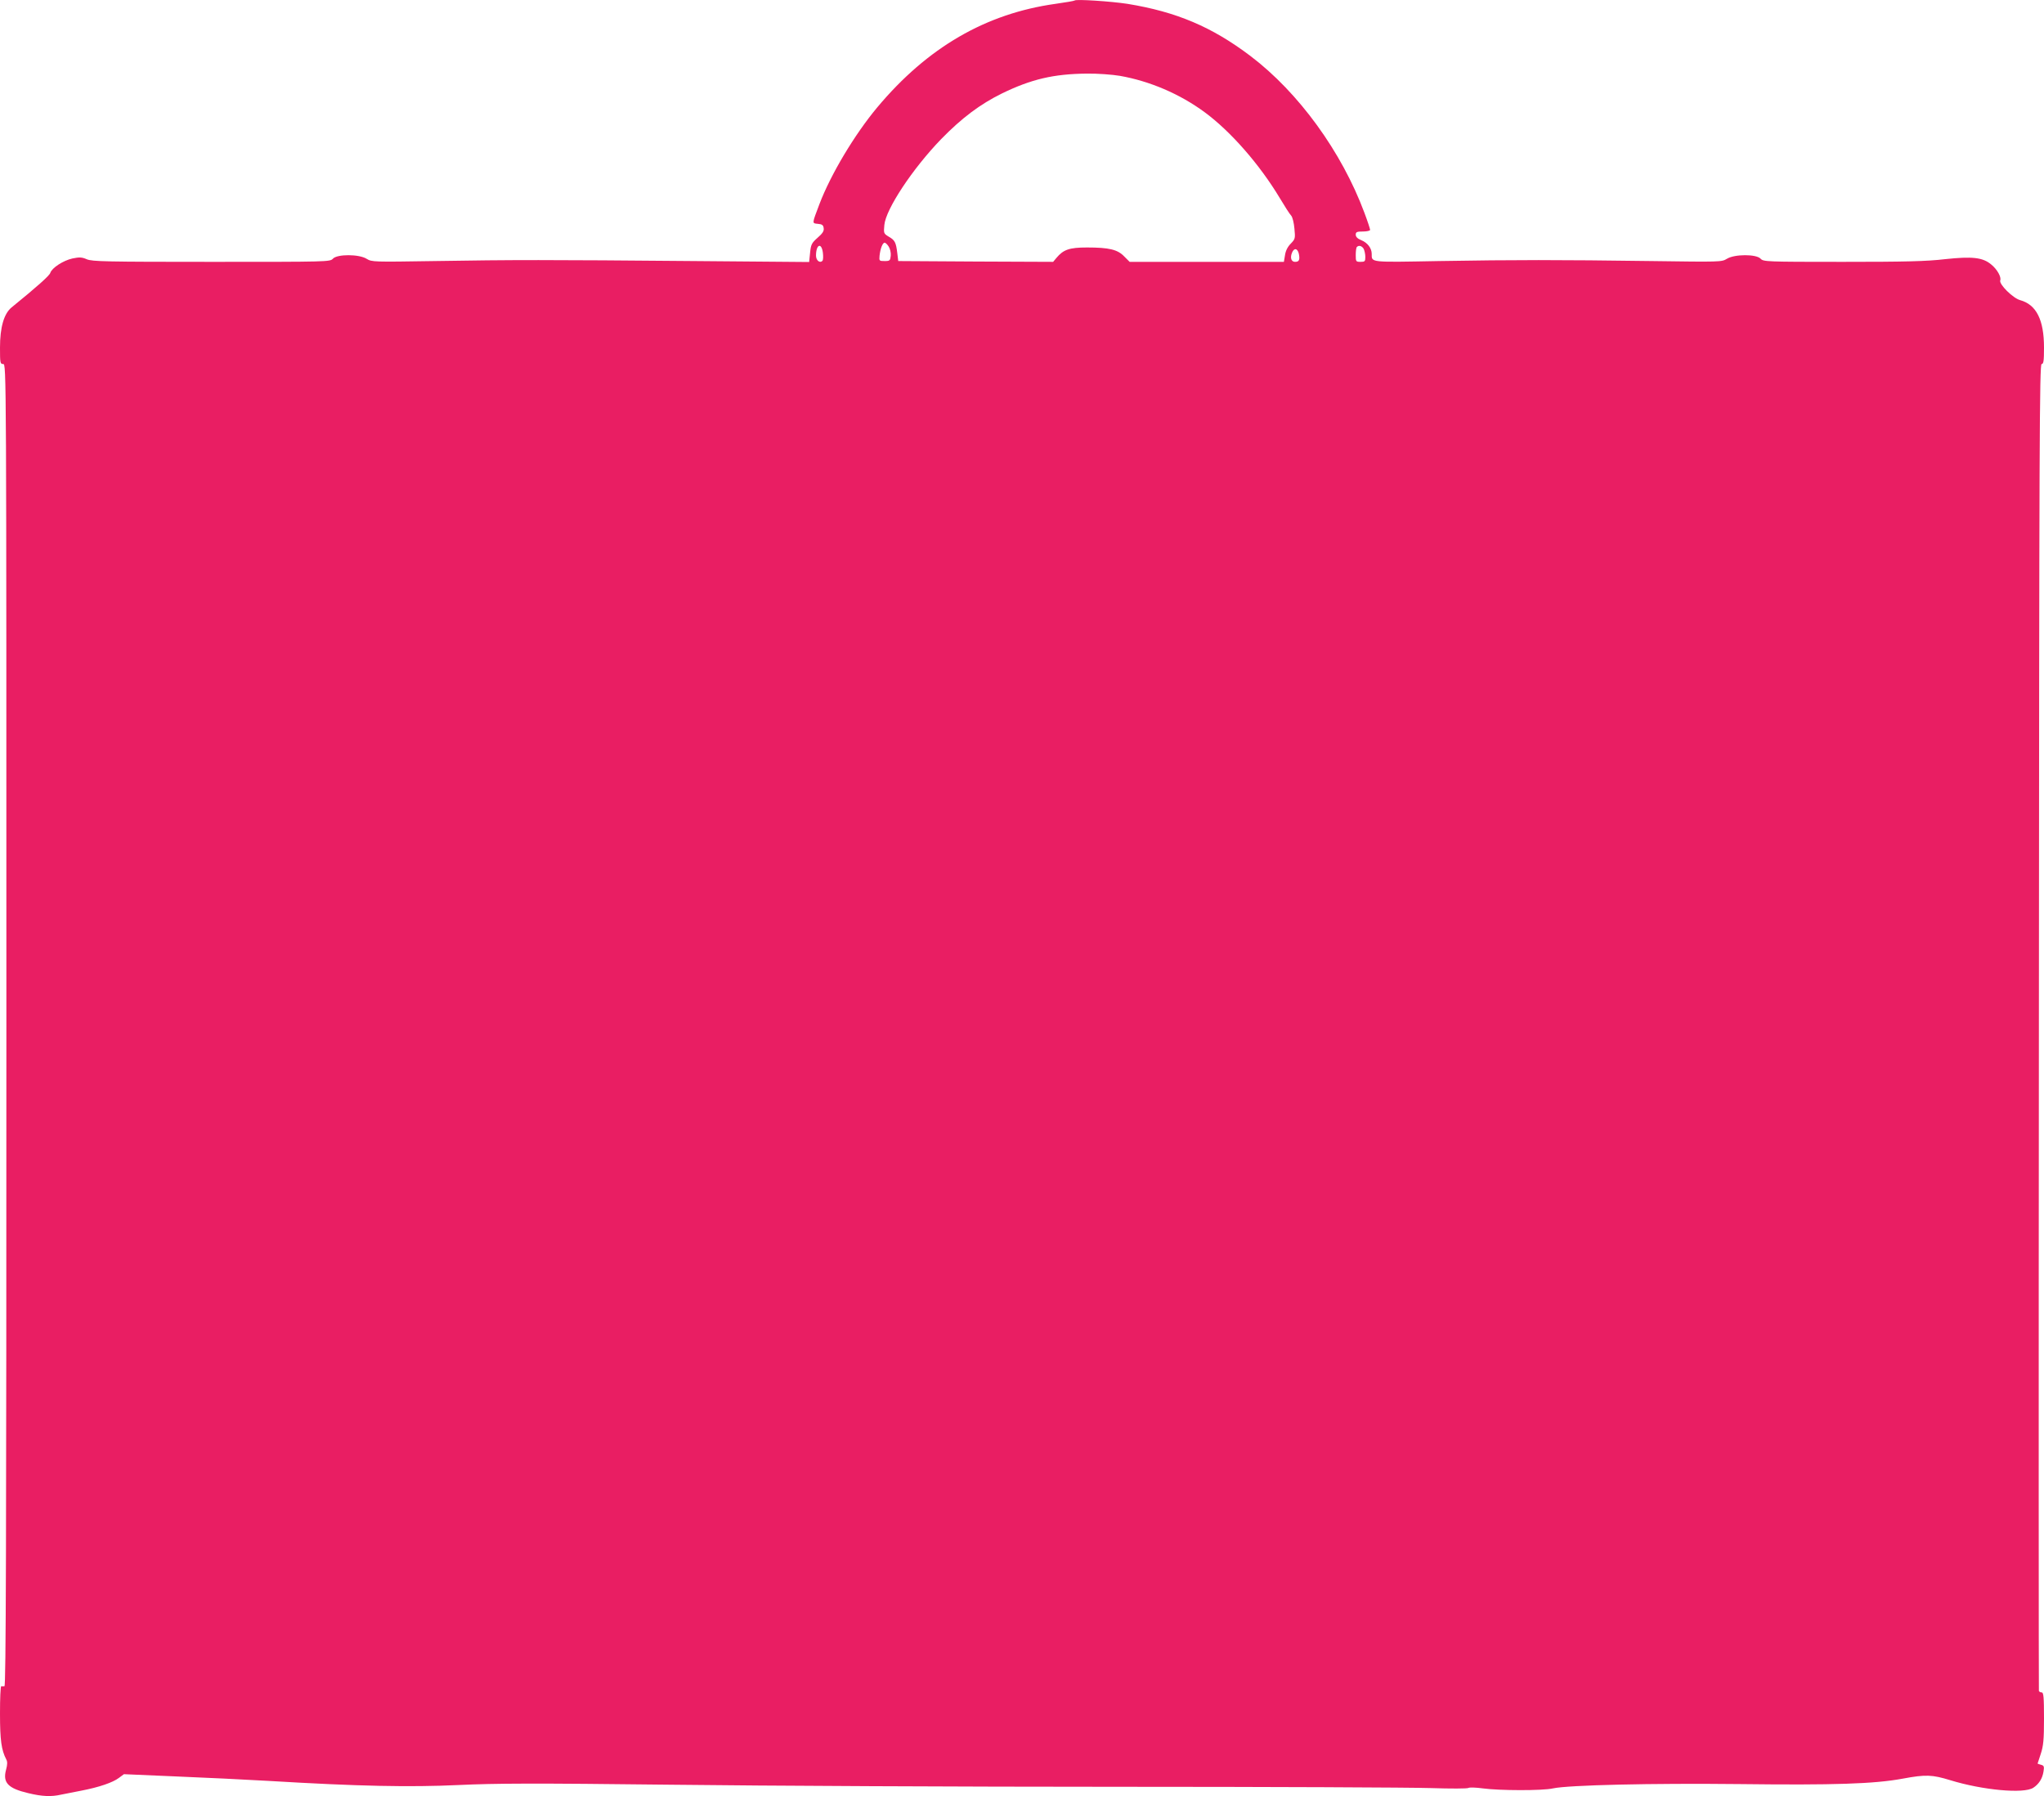 <?xml version="1.0" standalone="no"?>
<!DOCTYPE svg PUBLIC "-//W3C//DTD SVG 20010904//EN"
 "http://www.w3.org/TR/2001/REC-SVG-20010904/DTD/svg10.dtd">
<svg version="1.0" xmlns="http://www.w3.org/2000/svg"
 width="1280pt" height="1125pt" viewBox="0 0 1280 1125"
 preserveAspectRatio="xMidYMid meet">
<g transform="translate(0,1125) scale(0.1,-0.1)"
fill="#e91e63" stroke="none">
<path d="M6730 11247 c-3 -3 -57 -12 -120 -21 -437 -61 -802 -273 -1116 -648
-142 -170 -291 -419 -362 -605 -48 -127 -48 -121 -10 -125 26 -2 34 -8 36 -27
3 -18 -7 -33 -38 -60 -37 -33 -42 -42 -47 -94 l-6 -58 -721 6 c-915 8 -1140 8
-1624 0 -385 -6 -393 -6 -426 14 -48 30 -184 30 -211 1 -18 -20 -31 -20 -760
-20 -660 0 -747 2 -781 16 -32 14 -47 14 -91 5 -58 -13 -128 -59 -138 -90 -5
-17 -82 -86 -242 -216 -48 -39 -73 -124 -73 -252 0 -96 1 -103 20 -103 20 0
20 -7 20 -4140 0 -3305 -3 -4140 -12 -4141 -7 -1 -16 -1 -20 0 -5 0 -8 -77 -8
-171 0 -169 9 -229 39 -287 8 -14 8 -32 -1 -65 -22 -81 12 -117 140 -147 87
-21 144 -23 205 -9 23 5 80 16 127 25 110 21 197 51 235 80 l31 23 324 -14
c179 -7 440 -20 580 -28 566 -34 887 -40 1190 -26 236 11 465 12 1335 2 578
-7 1833 -13 2790 -13 957 0 1841 -4 1965 -8 124 -4 230 -4 236 1 6 4 47 3 90
-3 102 -14 374 -15 439 0 98 21 617 33 1170 27 588 -7 842 1 1020 34 145 27
185 25 299 -10 202 -62 460 -86 519 -47 35 23 57 57 64 102 5 31 3 37 -16 42
-11 3 -21 6 -21 8 0 1 9 28 20 61 16 49 20 87 20 222 0 133 -3 162 -14 162 -8
0 -16 4 -18 10 -1 5 -2 1877 0 4160 2 3678 4 4150 17 4150 12 0 15 18 15 103
0 174 -48 269 -149 297 -45 12 -134 100 -125 124 8 20 -19 69 -56 99 -53 45
-119 52 -288 34 -118 -14 -250 -17 -644 -17 -482 0 -495 1 -513 20 -27 29
-163 29 -211 -1 -33 -20 -40 -20 -471 -14 -590 8 -854 8 -1332 0 -436 -8 -421
-10 -421 45 0 35 -26 70 -66 86 -23 9 -34 21 -34 34 0 17 7 20 45 20 25 0 45
5 45 10 0 6 -16 55 -36 108 -142 381 -411 752 -713 981 -242 183 -464 277
-771 327 -105 16 -321 30 -330 21z m283 -472 c187 -33 375 -113 531 -228 162
-119 344 -327 470 -537 31 -52 63 -102 72 -111 8 -9 17 -45 20 -81 6 -61 5
-65 -23 -94 -19 -19 -32 -44 -36 -72 l-7 -42 -483 0 -483 0 -34 34 c-41 43
-94 56 -233 56 -110 0 -148 -13 -192 -66 l-20 -24 -485 2 -485 3 -6 50 c-8 67
-15 81 -54 103 -31 19 -32 21 -27 73 9 99 177 353 356 538 130 133 243 218
381 286 183 89 323 122 531 124 68 1 159 -6 207 -14z m-1448 -1069 c9 -14 15
-39 13 -58 -3 -30 -6 -33 -38 -33 -34 0 -35 1 -32 34 5 44 19 81 32 81 5 0 17
-11 25 -24z m-412 -38 c3 -24 2 -47 -3 -52 -16 -16 -40 3 -40 33 0 70 34 85
43 19z m3387 23 c5 -11 10 -33 10 -50 0 -28 -3 -31 -30 -31 -29 0 -30 2 -30
43 0 24 3 47 7 50 12 13 32 7 43 -12z m-406 -32 c7 -37 1 -49 -24 -49 -23 0
-32 24 -20 55 13 35 36 31 44 -6z"/>
</g>
</svg>

